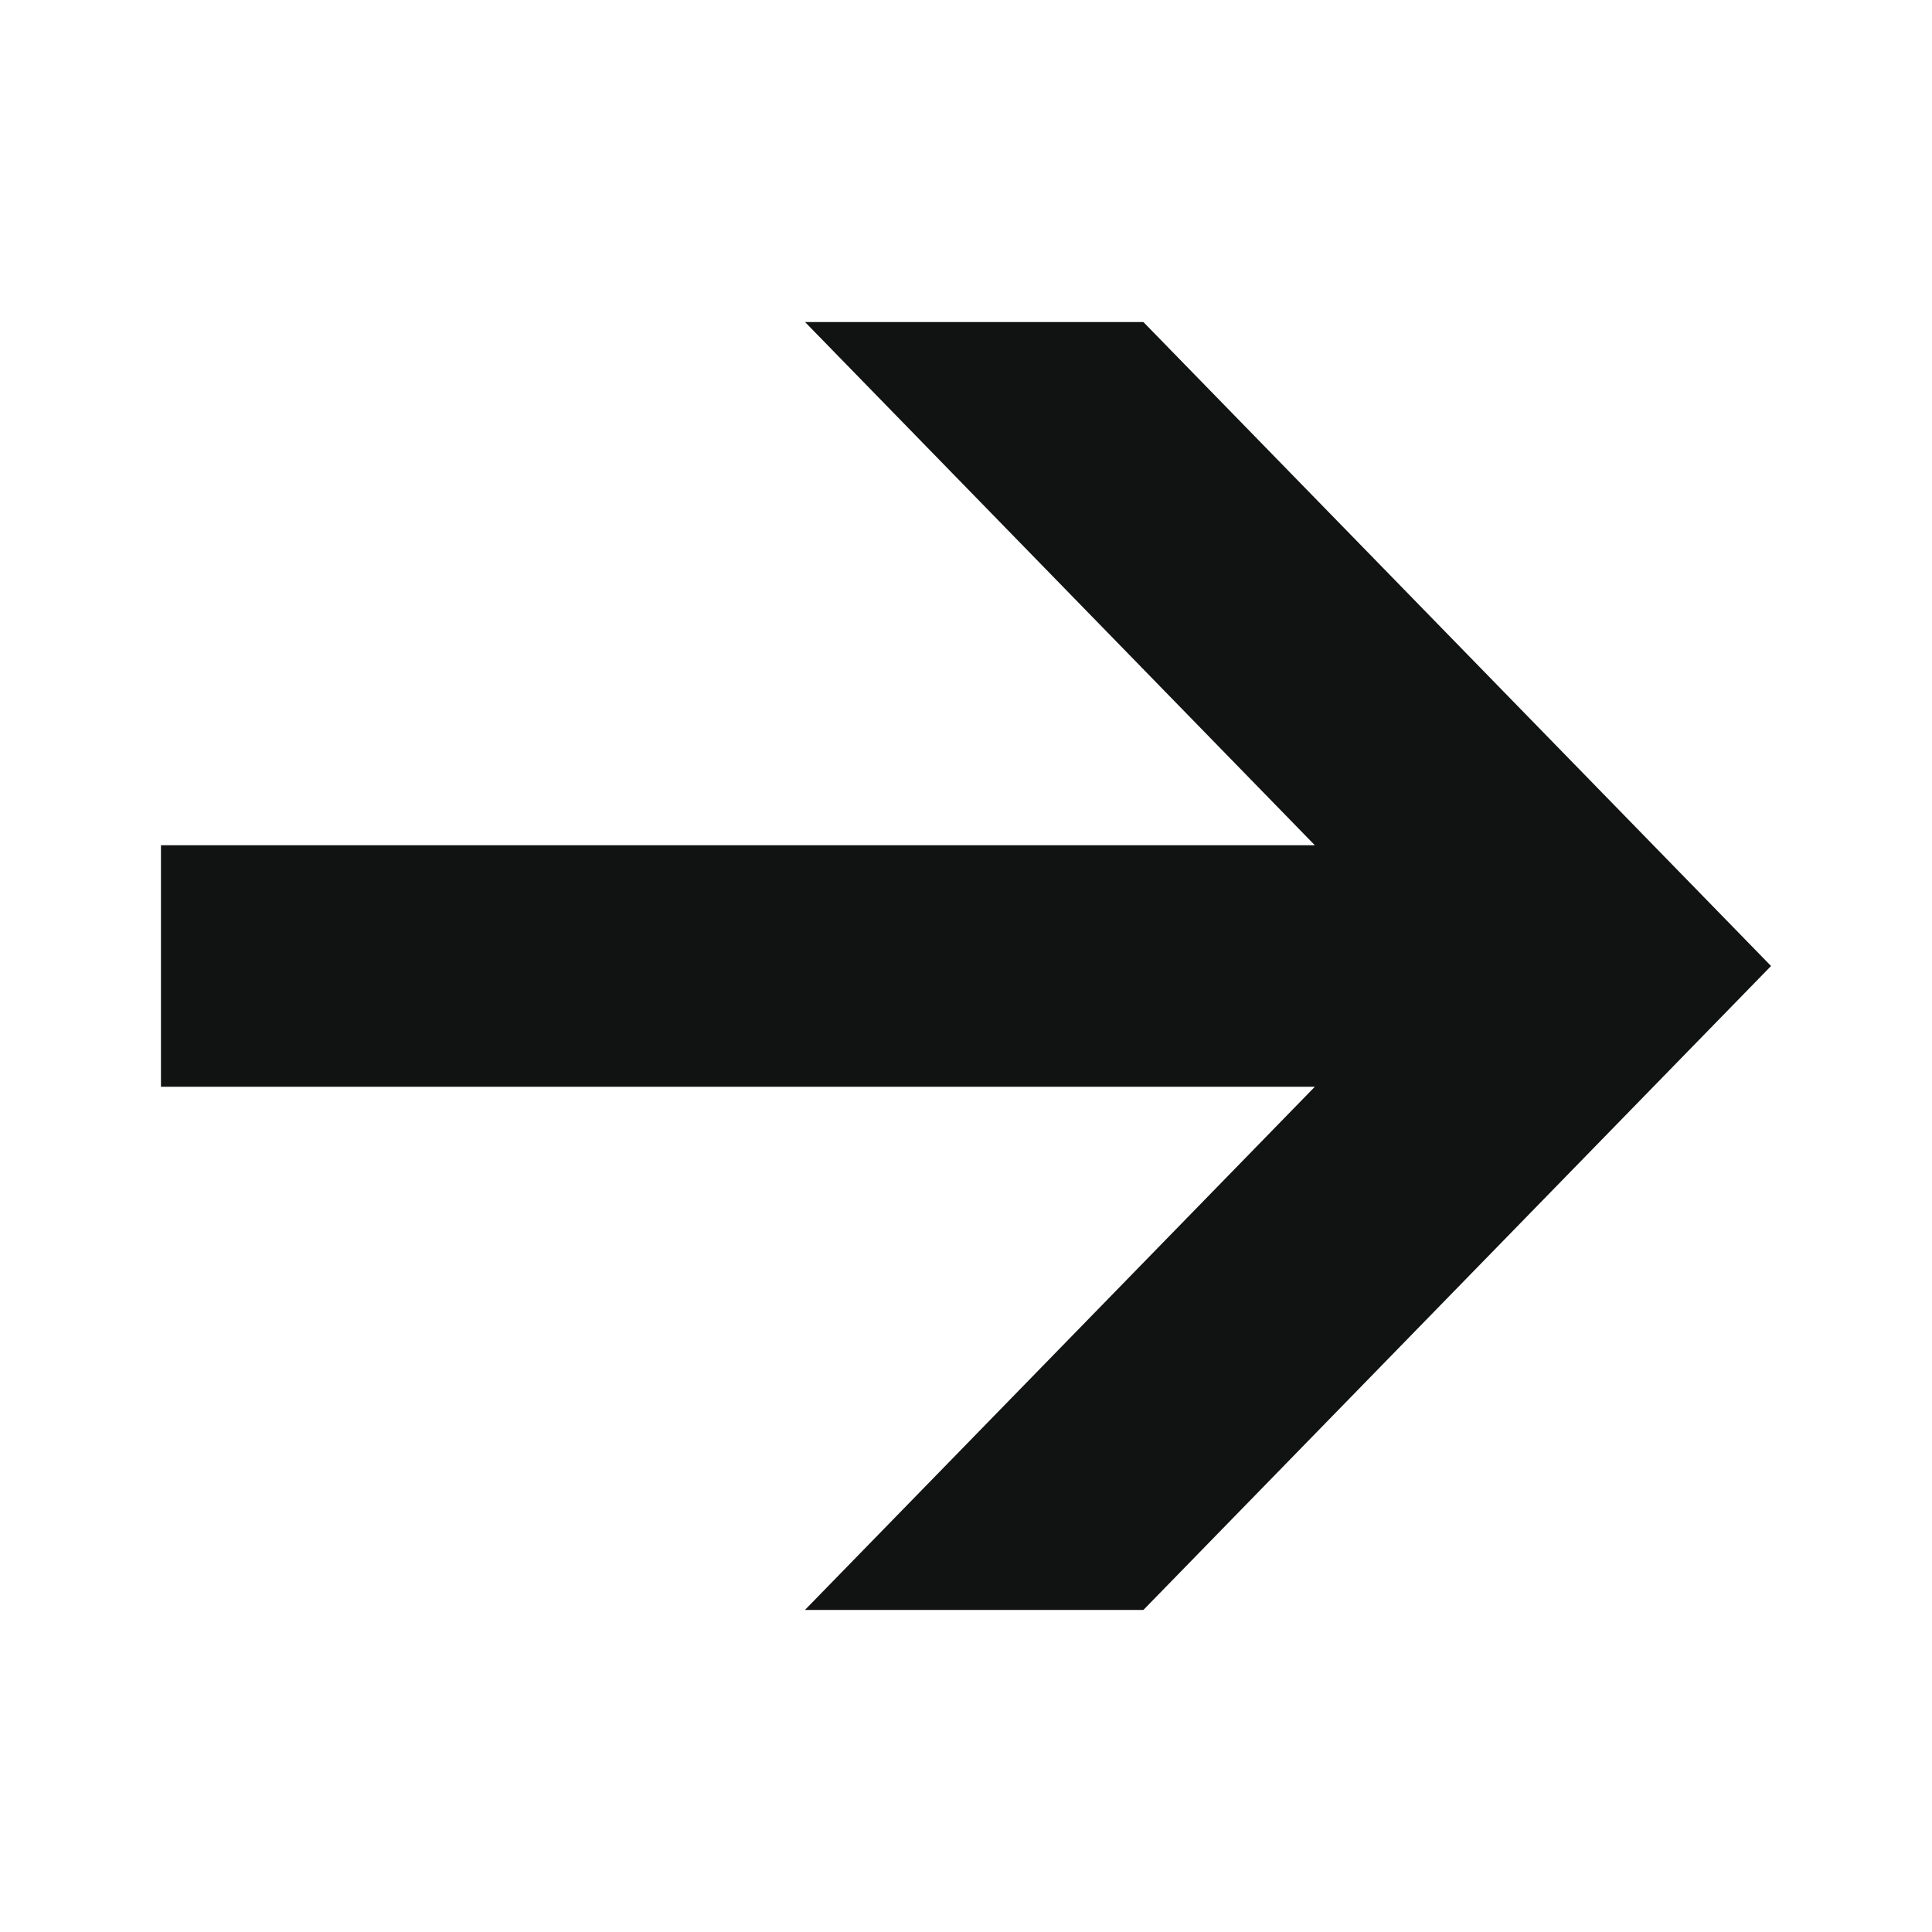 <svg width="16" height="16" viewBox="0 0 16 16" fill="none" xmlns="http://www.w3.org/2000/svg">
<path fill-rule="evenodd" clip-rule="evenodd" d="M9.469 2.667H6.667L6.667 2.667L10.889 7H1.333V9H10.889L6.667 13.332L6.668 13.333H9.469L14.667 8L9.469 2.667Z" fill="#111212"/>
</svg>
